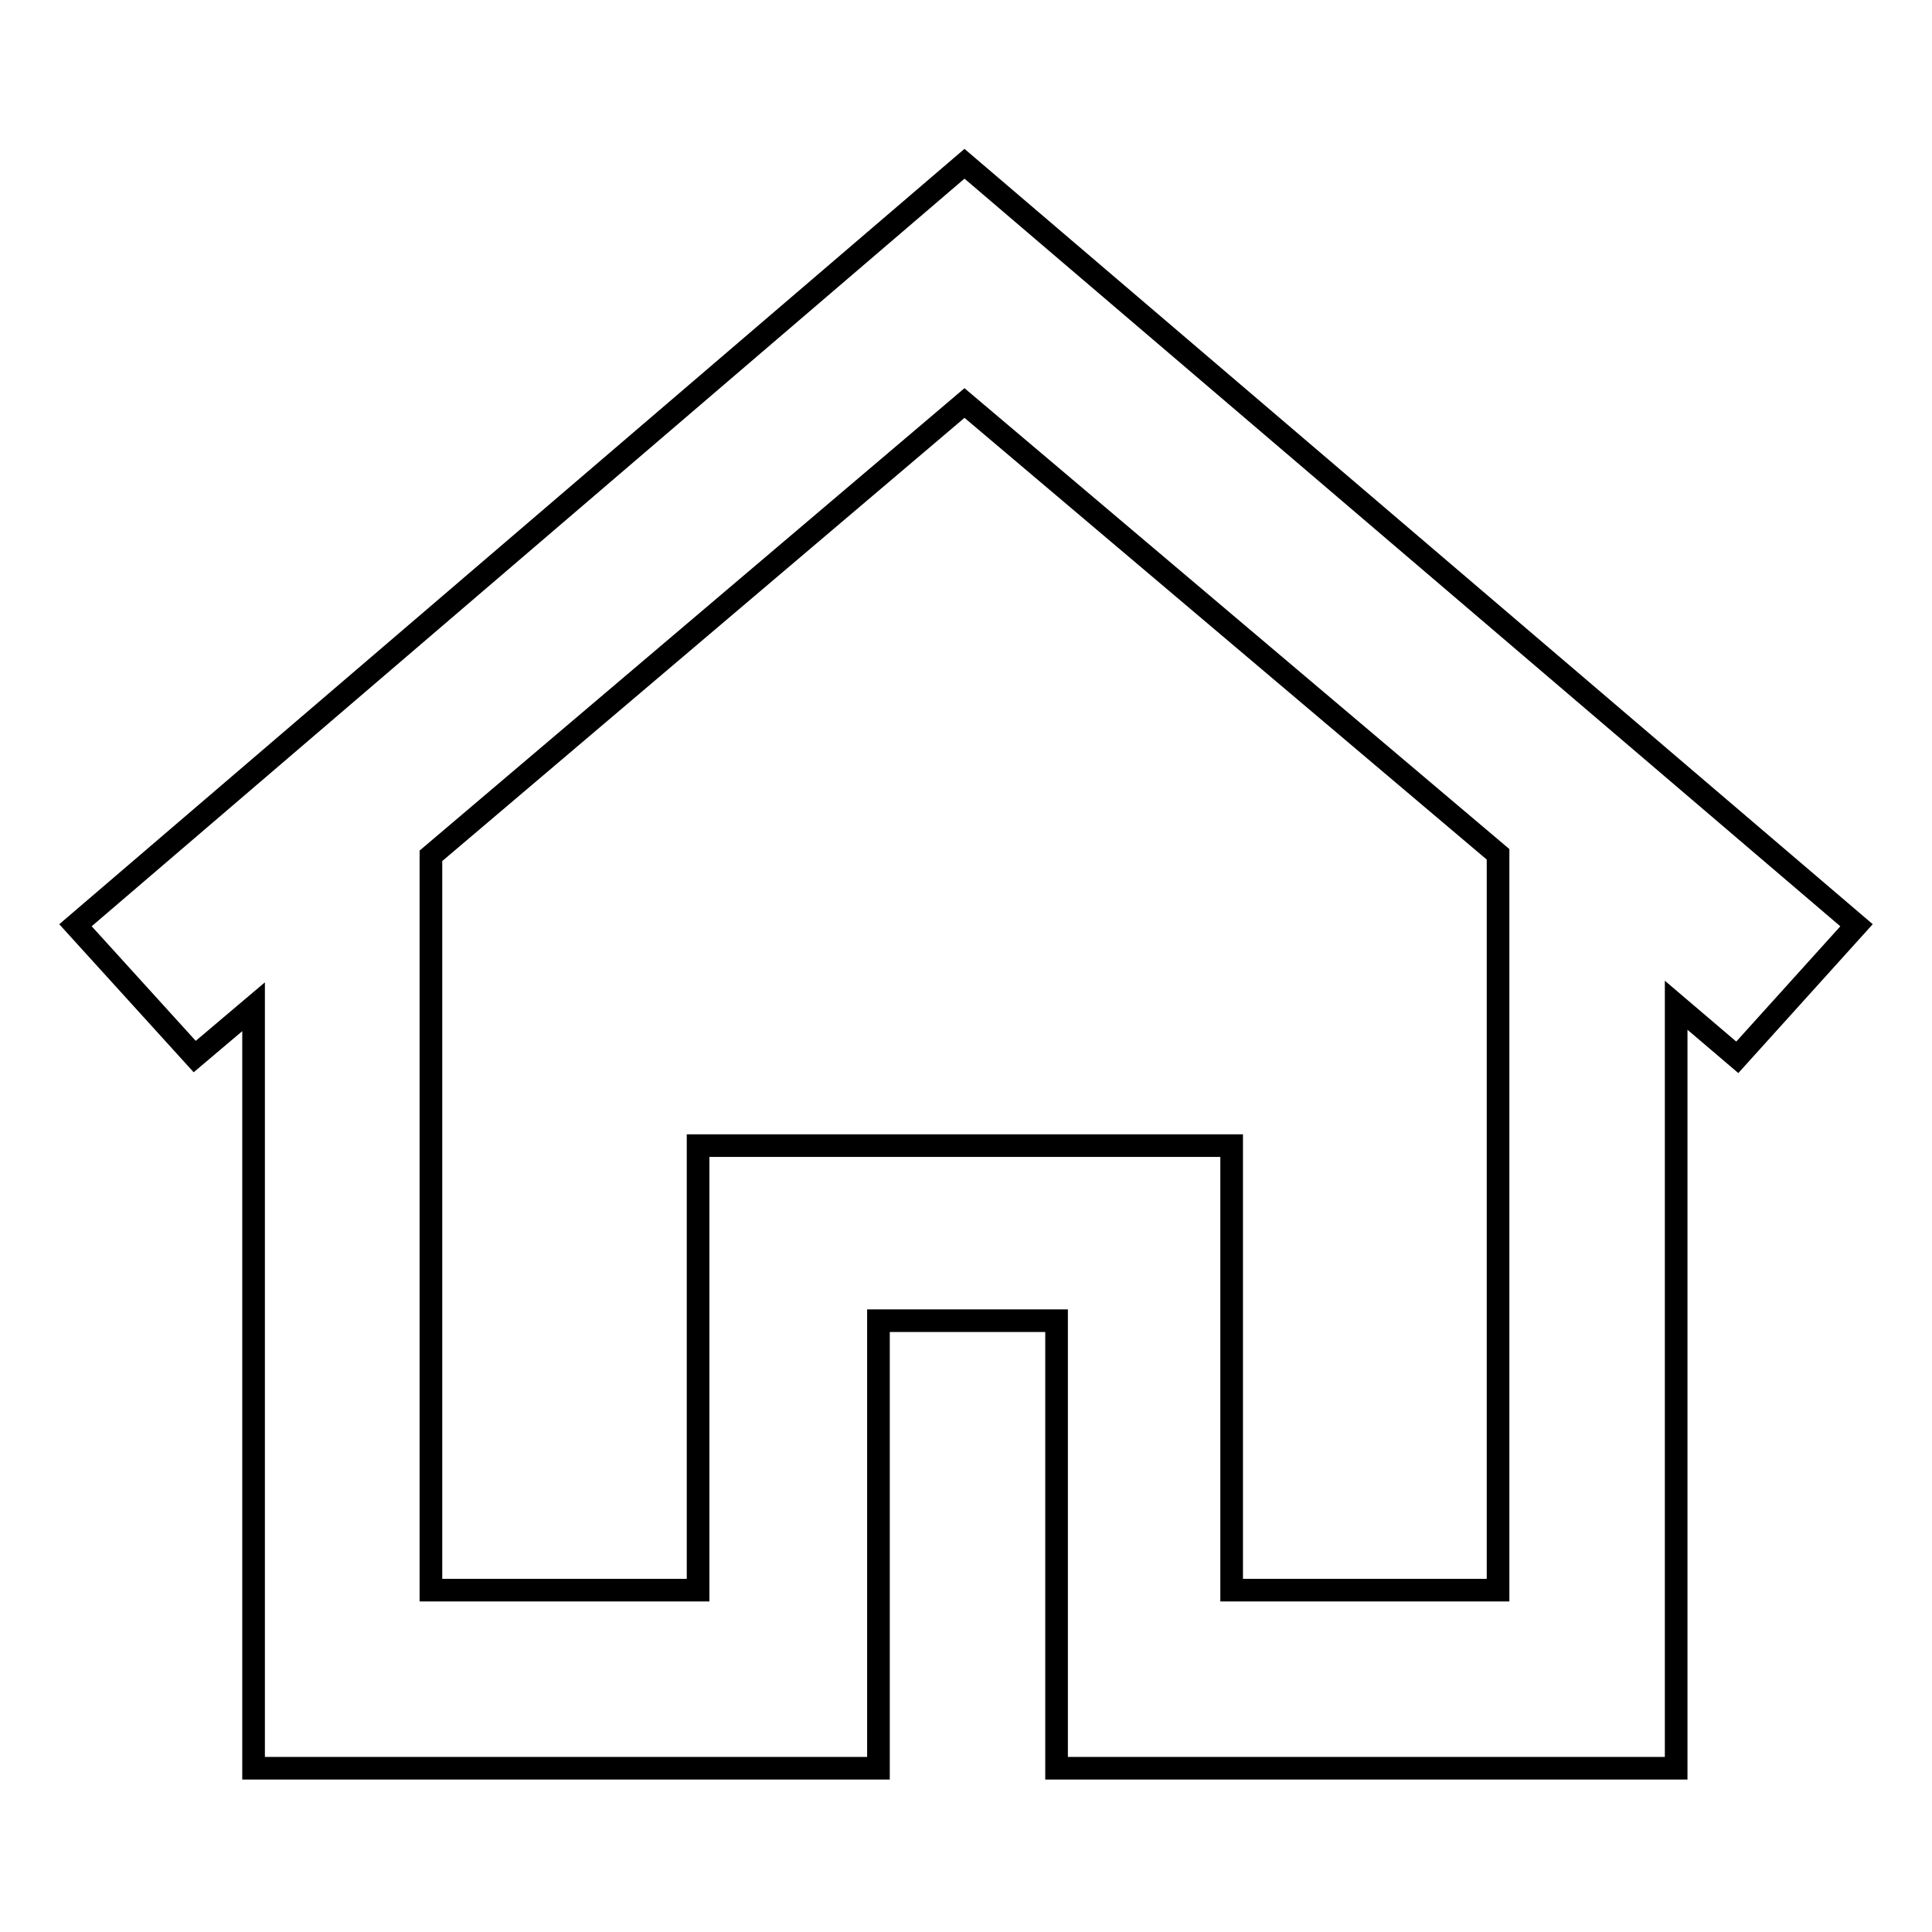 <?xml version="1.0" encoding="utf-8"?>
<!-- Svg Vector Icons : http://www.onlinewebfonts.com/icon -->
<!DOCTYPE svg PUBLIC "-//W3C//DTD SVG 1.1//EN" "http://www.w3.org/Graphics/SVG/1.1/DTD/svg11.dtd">
<svg version="1.1" xmlns="http://www.w3.org/2000/svg" xmlns:xlink="http://www.w3.org/1999/xlink" x="0px" y="0px" viewBox="0 0 256 256" enable-background="new 0 0 256 256" xml:space="preserve">
<g> <path stroke-width="3" fill-opacity="0" stroke="#000000"  d="M246,122.6L127.8,21.7L10,122.6L25.8,140l7.8-6.6v100.9h82.8V175H140v59.3h82.1V133.2l8.1,6.9L246,122.6 L246,122.6z M198.5,210.7h-35.3v-58.9H92.5v58.9H57.1v-97.3l70.7-60l70.7,59.8V210.7z"/></g>
</svg>